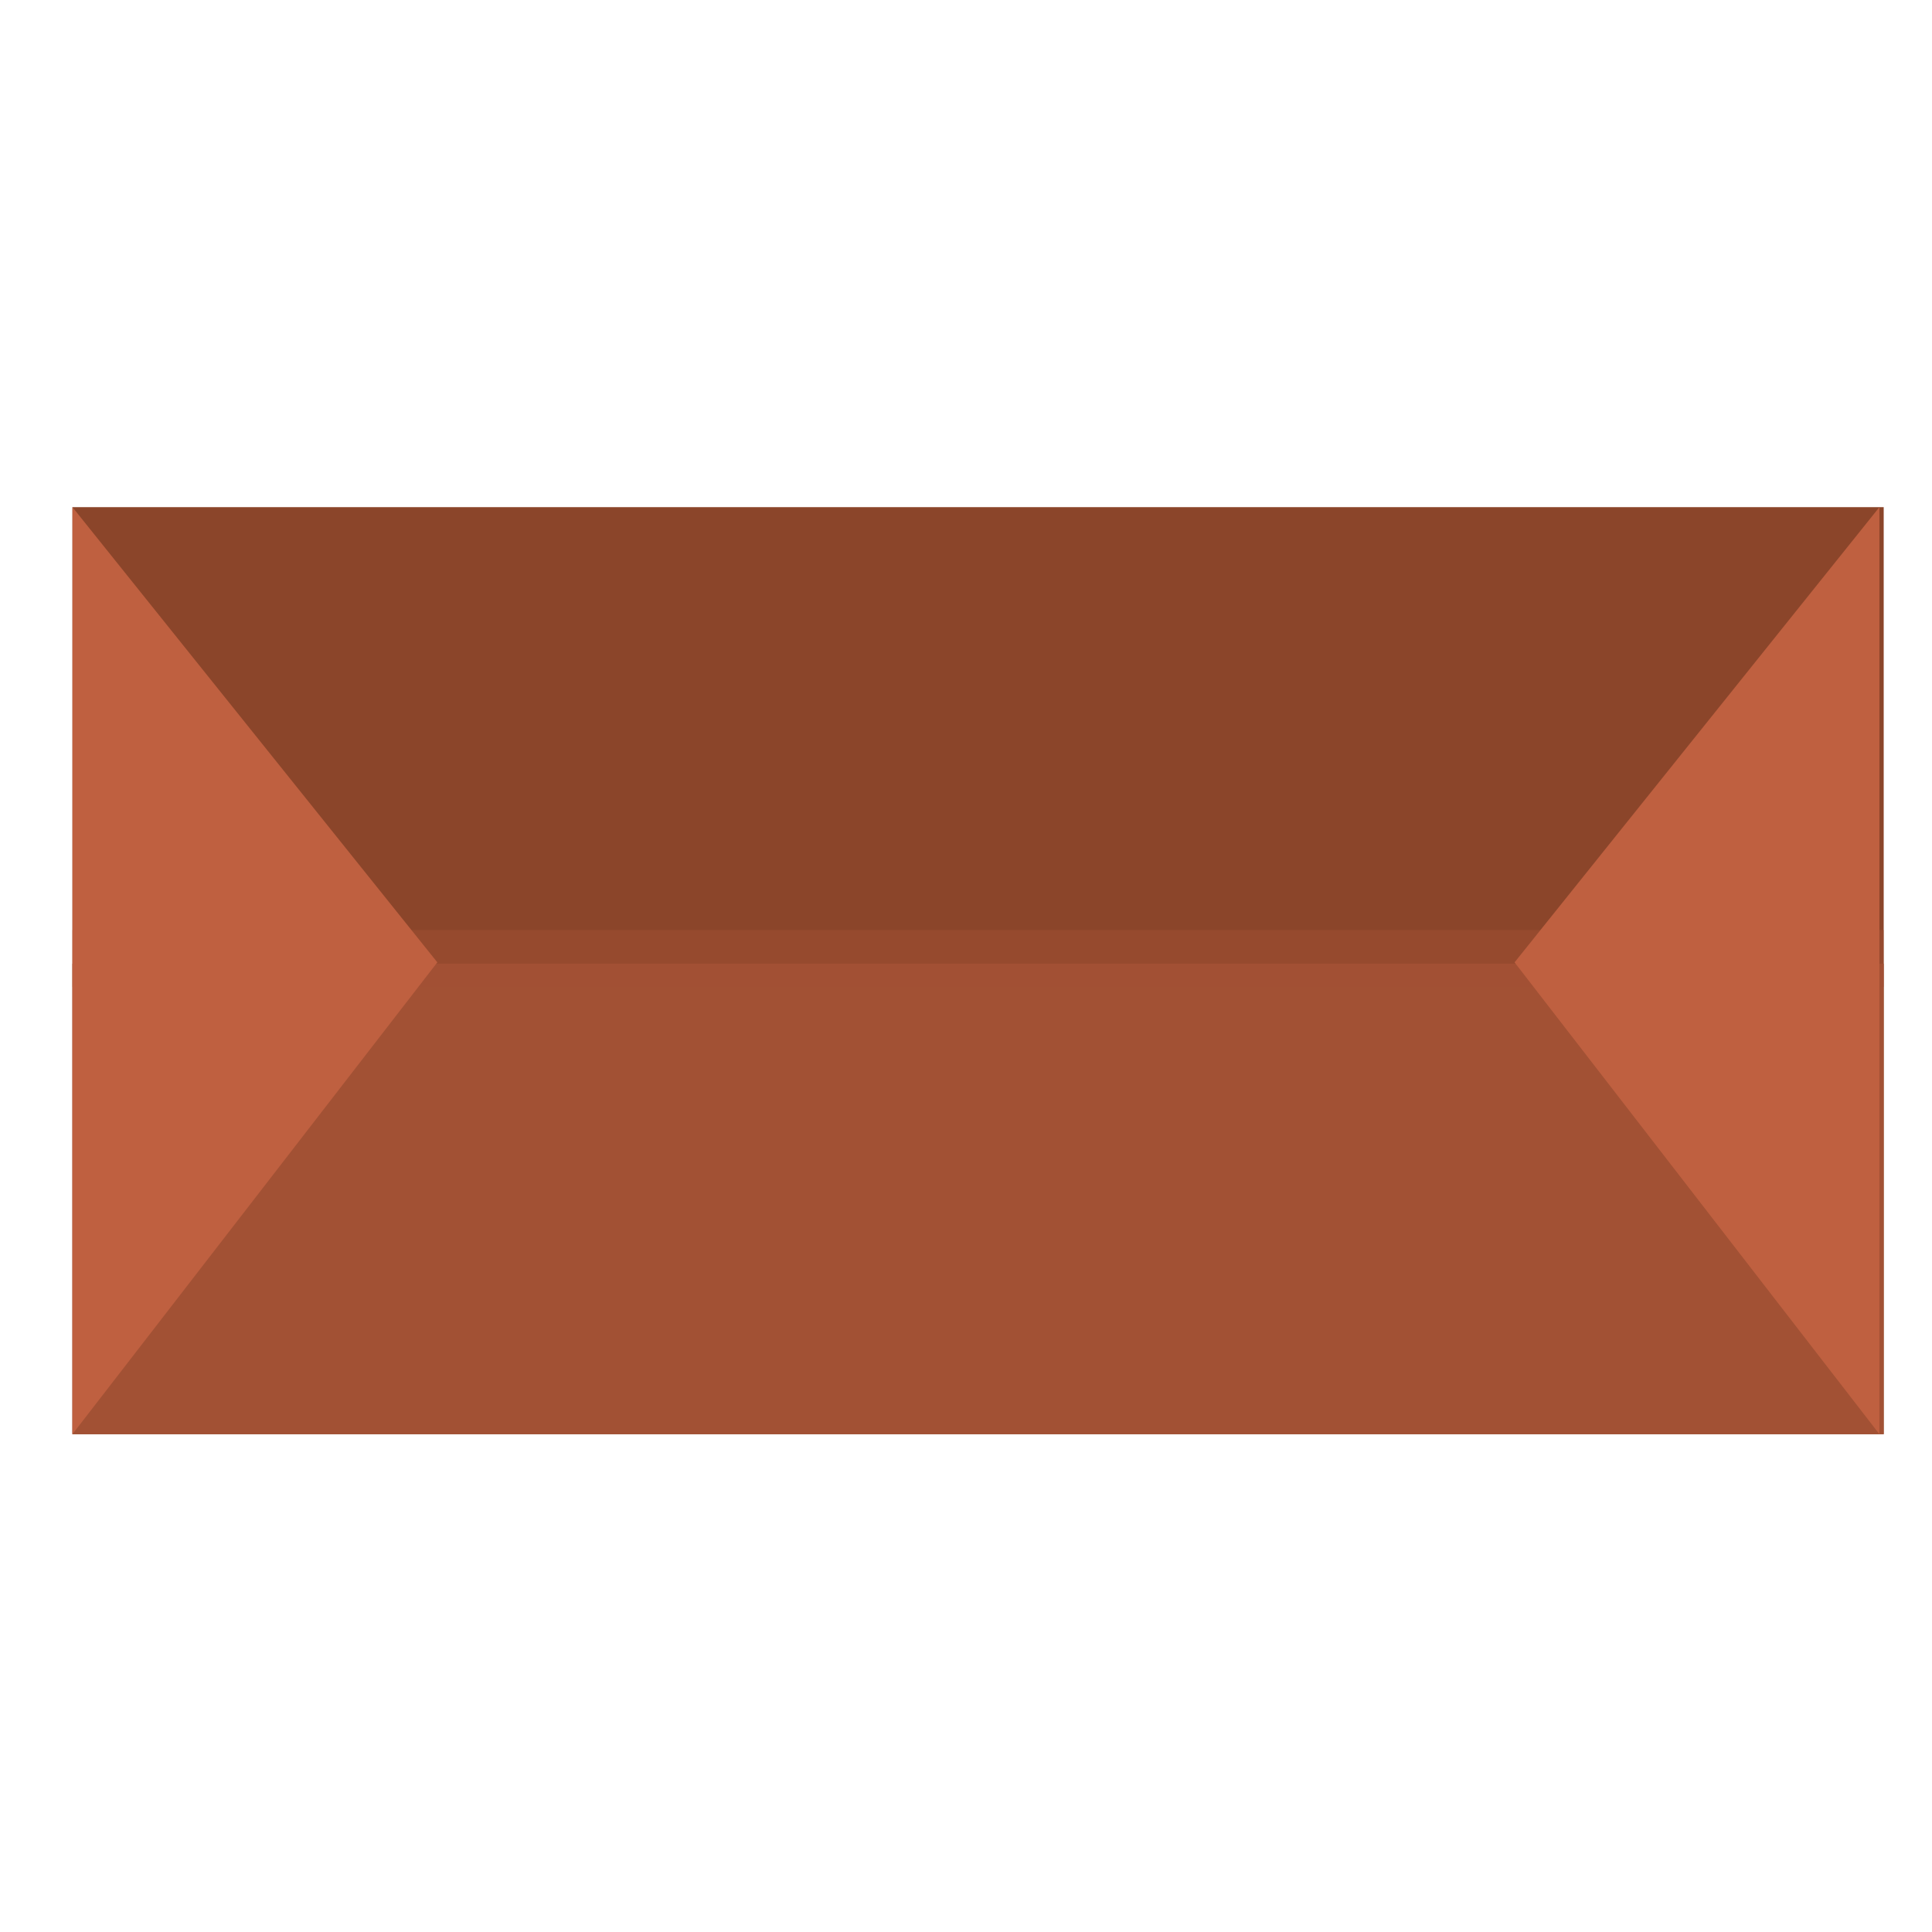<svg xmlns="http://www.w3.org/2000/svg" width="80" height="80" fill="none"><path fill="#8B452A" d="M78 21H3v38.386h75z"/><path fill="#A25134" d="M78 39.905H3v19.482h75z"/><path fill="#A25134" d="M78 38.51H3v2.358h75z" opacity=".49"/><path fill="#BF6040" d="M18.109 39.849 3 59.386V21zM62.715 39.849l15.107 19.537V21z"/></svg>